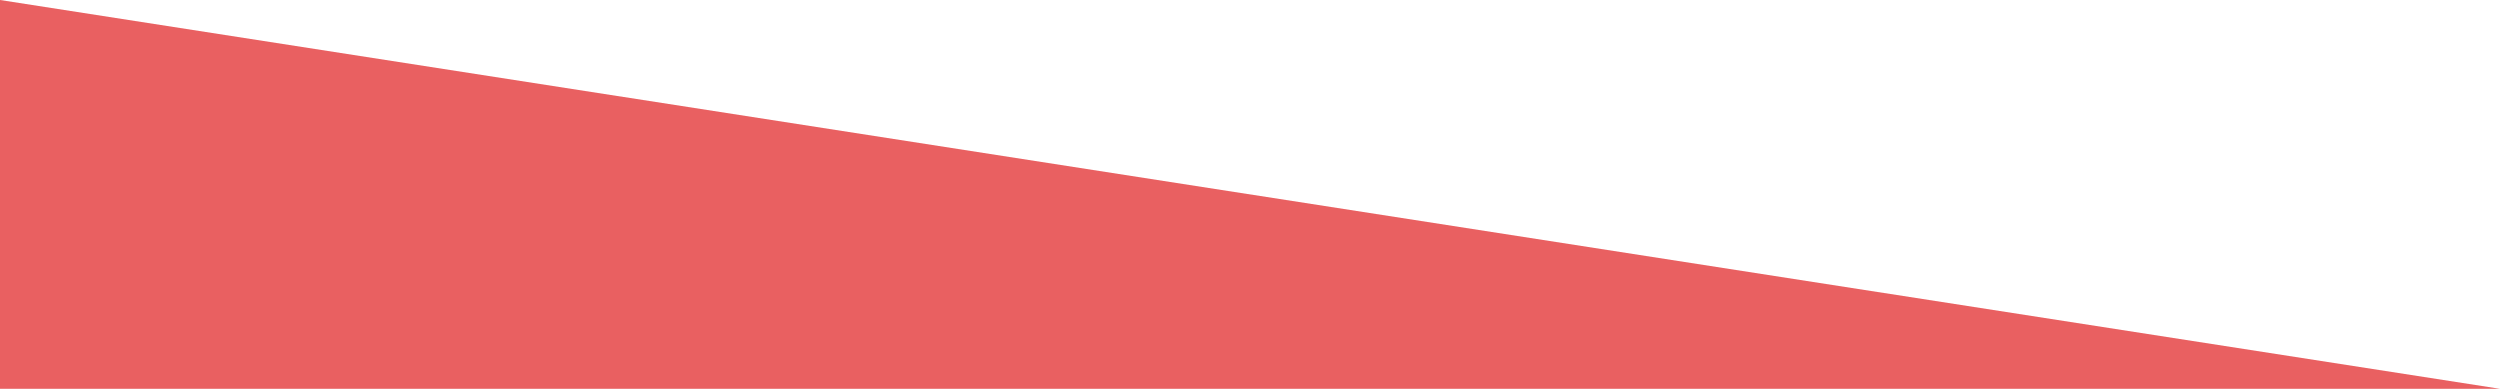 <?xml version="1.0" encoding="UTF-8"?>
<svg width="643px" height="100px" viewBox="0 0 643 100" version="1.1" xmlns="http://www.w3.org/2000/svg" xmlns:xlink="http://www.w3.org/1999/xlink">
    <title>20DD5B26-F0A8-435E-B988-953607639EAF</title>
    <g id="Page-1" stroke="none" stroke-width="1" fill="none" fill-rule="evenodd">
        <g id="Desktop-HD" fill="#E96061">
            <polygon id="Rectangle" points="0 0 643 100 0 100"></polygon>
        </g>
    </g>
</svg>